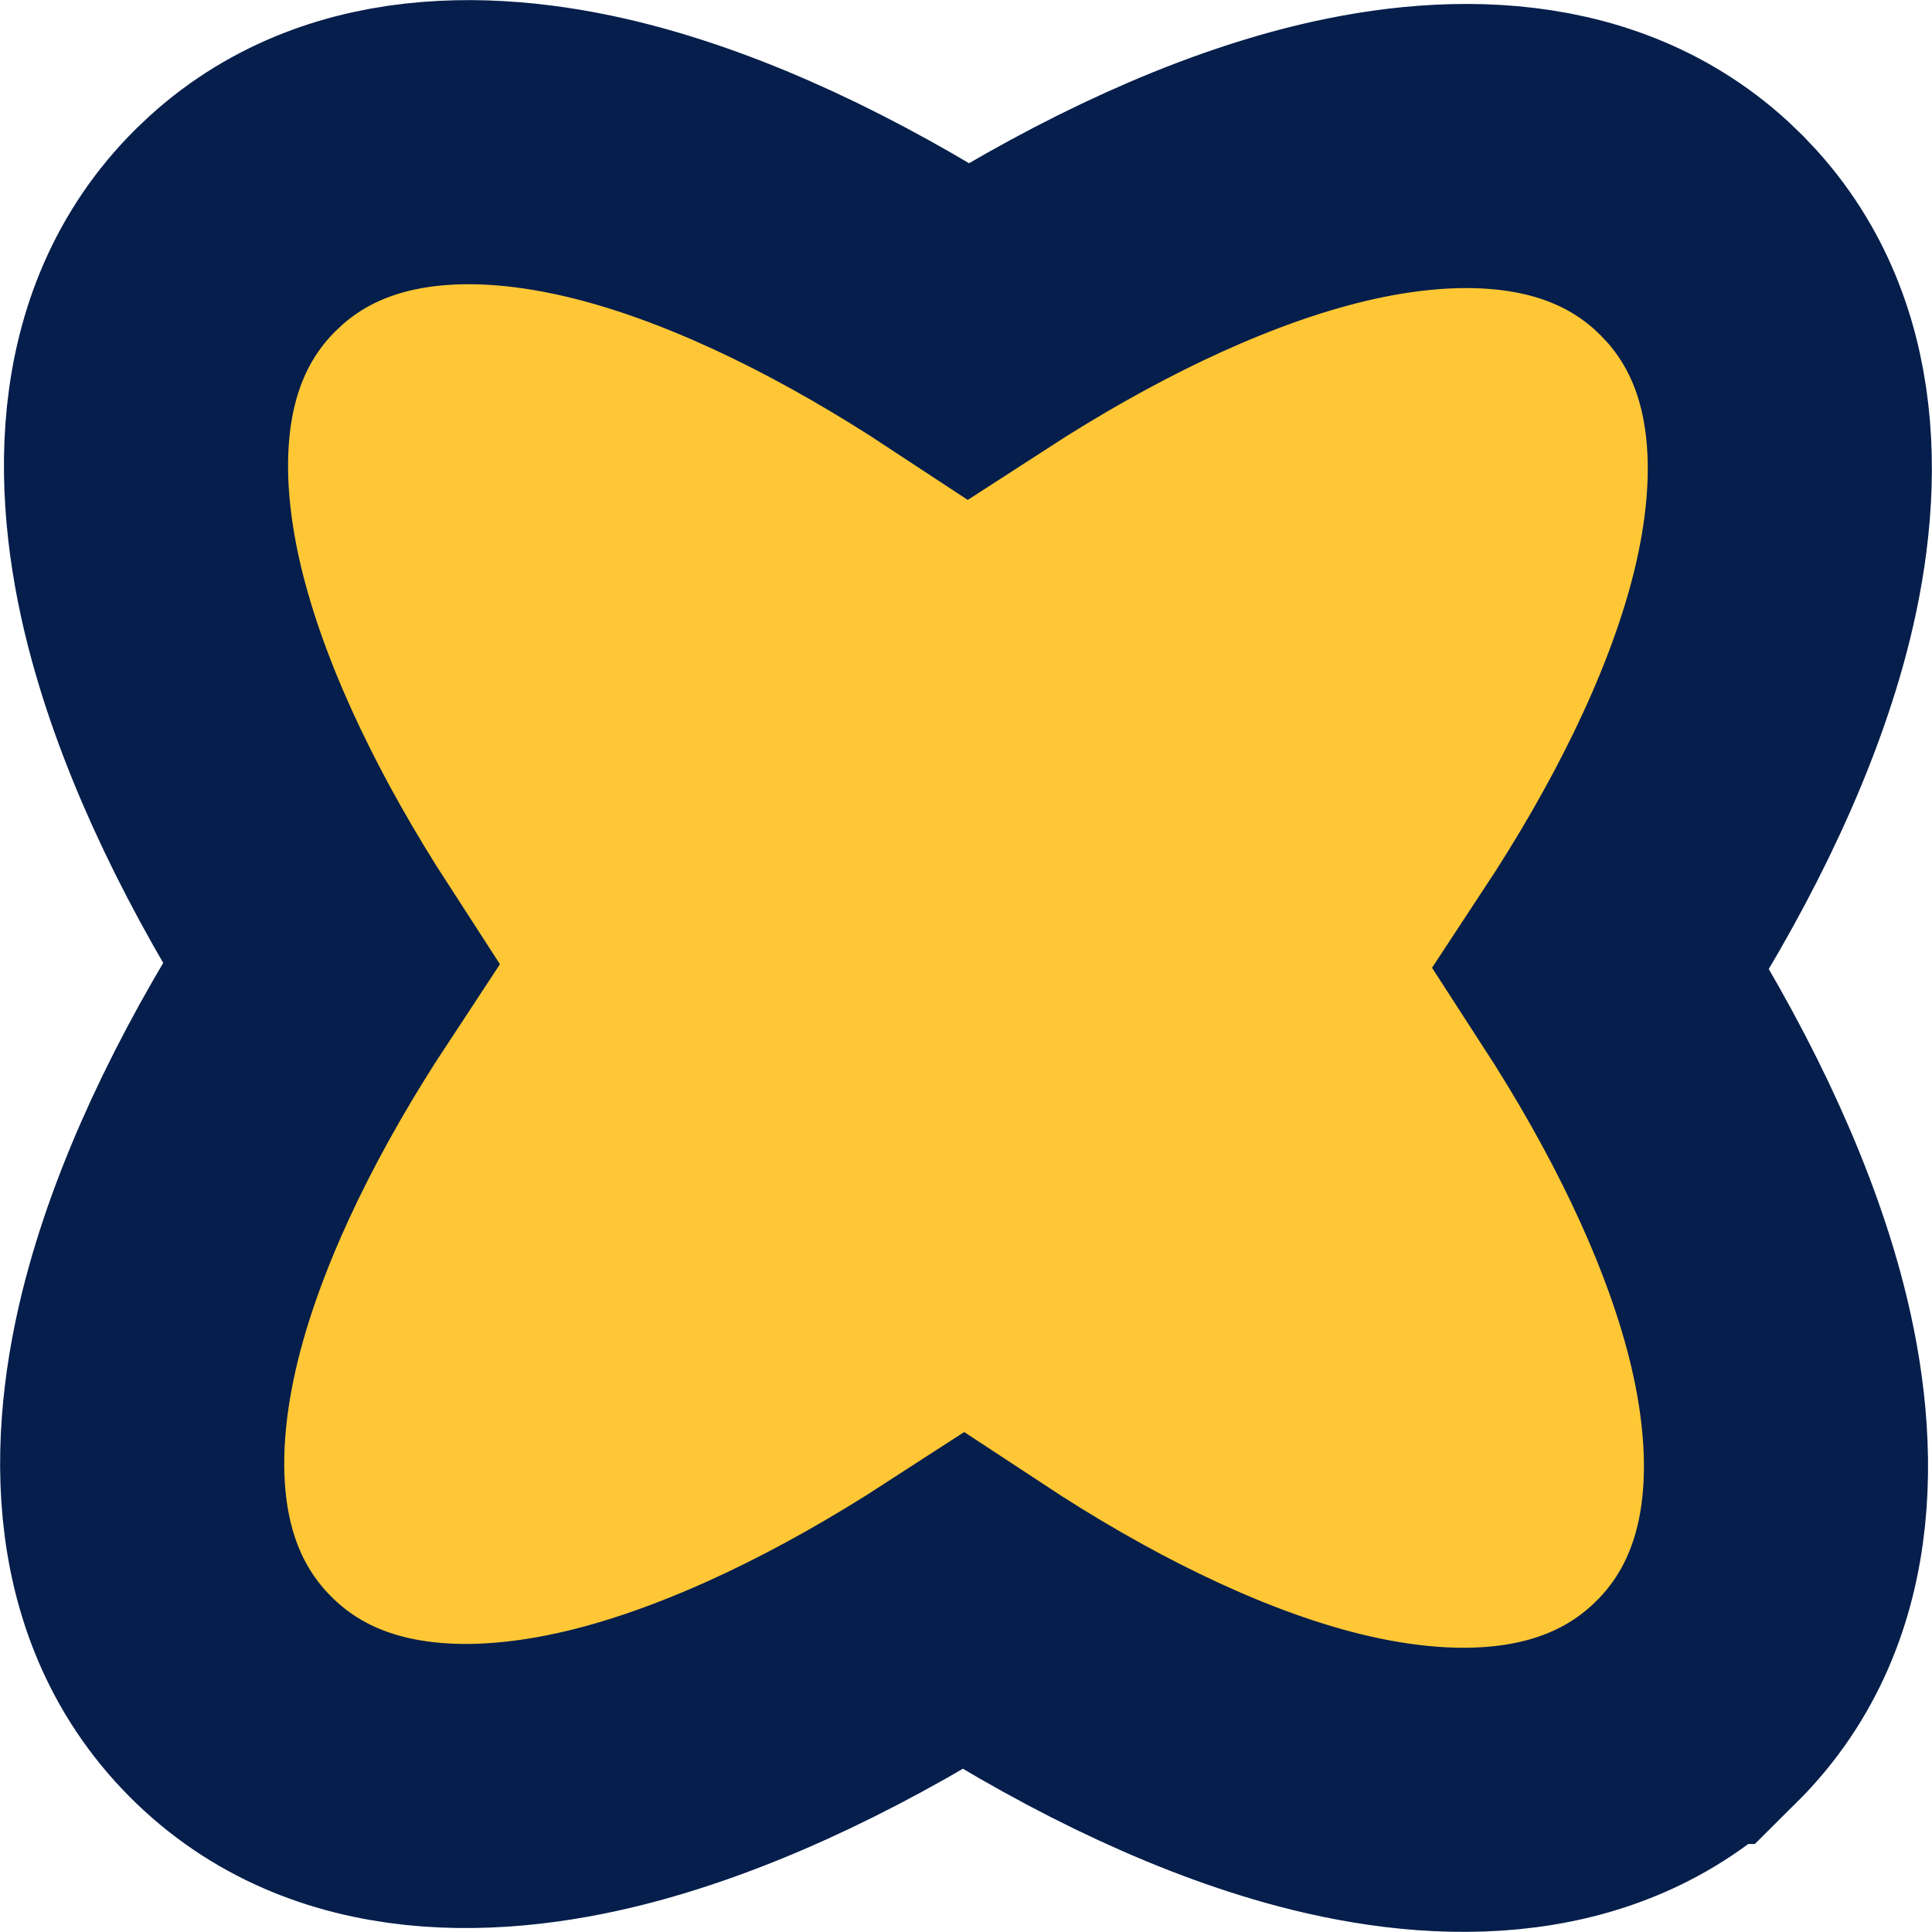 <?xml version="1.0" encoding="utf-8"?>
<svg xmlns="http://www.w3.org/2000/svg" fill="none" height="100%" overflow="visible" preserveAspectRatio="none" style="display: block;" viewBox="0 0 68 68" width="100%">
<path d="M8.662 7.751C12.505 4.289 17.89 4.656 22.116 5.843C25.889 6.902 29.987 8.923 34.085 11.623C38.204 8.954 42.319 6.966 46.1 5.936C50.335 4.781 55.722 4.455 59.538 7.945L59.902 8.296L60.249 8.662C63.711 12.505 63.344 17.89 62.157 22.116C61.098 25.889 59.076 29.987 56.376 34.085C59.045 38.204 61.034 42.319 62.065 46.1C63.256 50.471 63.565 56.071 59.705 59.902H59.704C55.843 63.733 50.246 63.382 45.884 62.157C42.111 61.098 38.013 59.077 33.914 56.376C29.795 59.045 25.681 61.034 21.9 62.065C17.529 63.256 11.929 63.566 8.098 59.705C4.266 55.844 4.618 50.246 5.843 45.884C6.902 42.111 8.922 38.013 11.623 33.914C8.954 29.795 6.965 25.681 5.935 21.9C4.743 17.529 4.435 11.929 8.295 8.098L8.662 7.751Z" fill="#FFC735" id="Vector" stroke="#051E4B" stroke-width="10"/>
</svg>